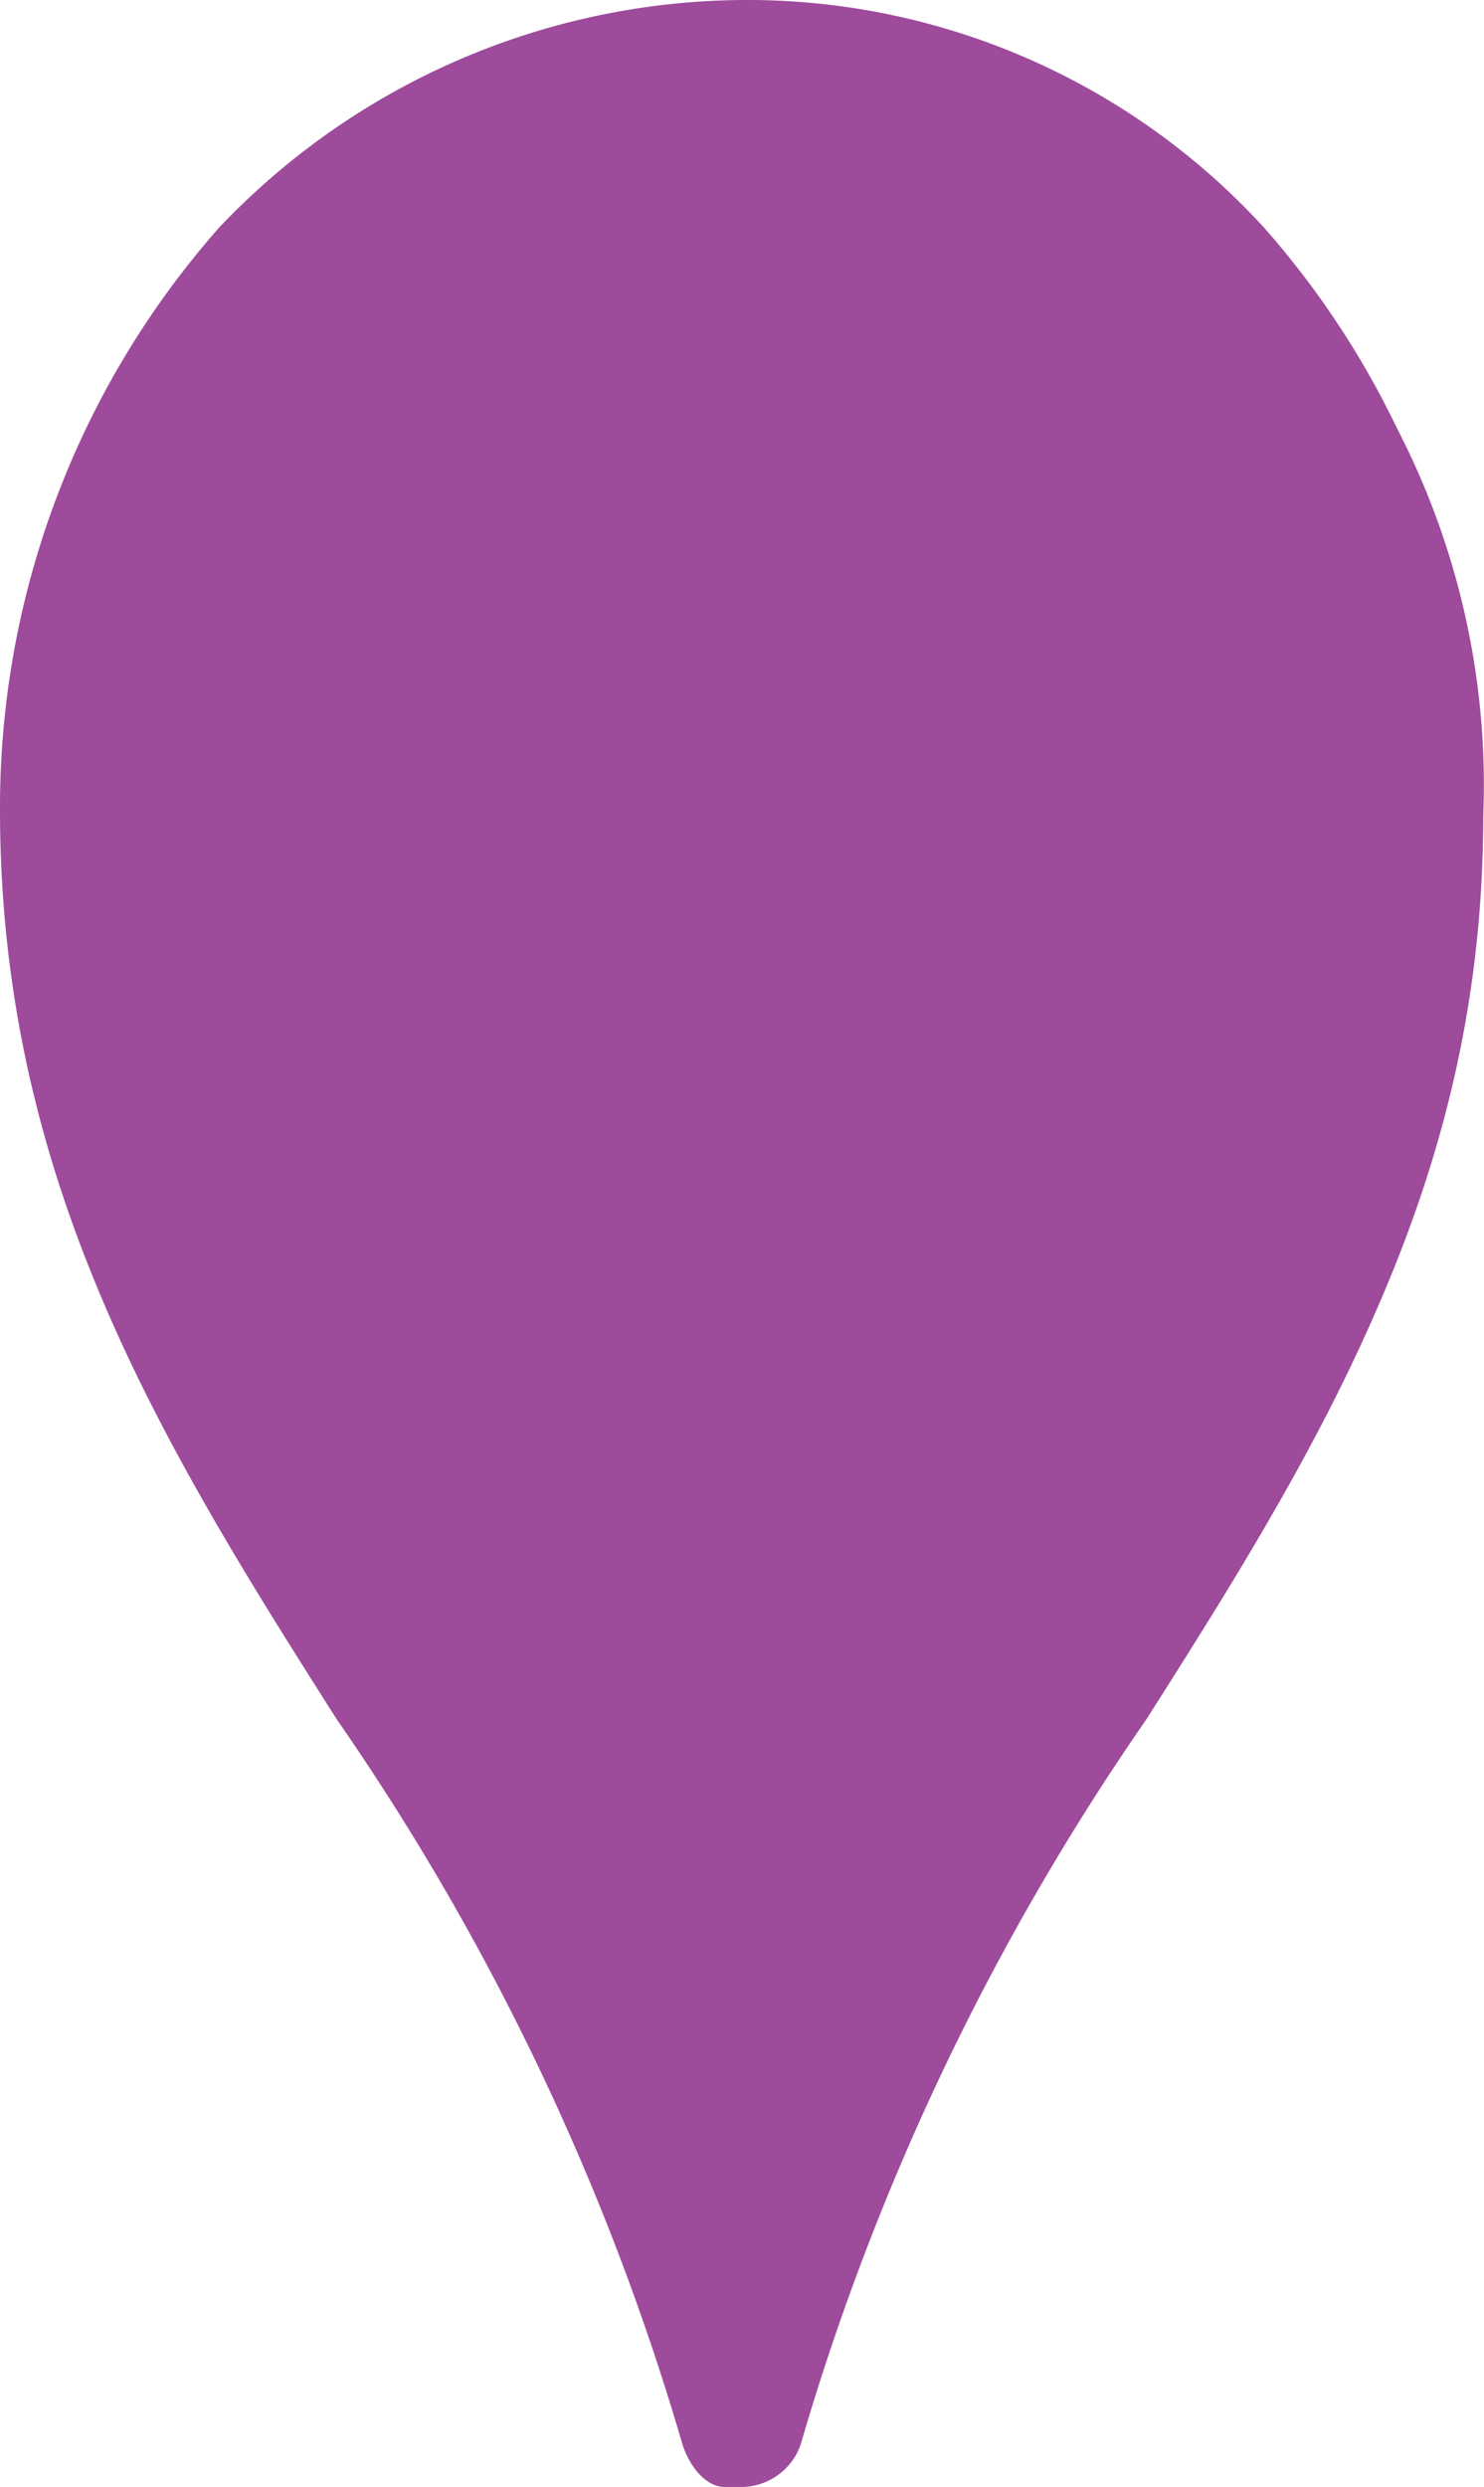 <svg xmlns="http://www.w3.org/2000/svg" viewBox="0 0 17.61 29.5">
  <defs>
    <style>
      .cls-1 {
        fill: #9e4b9c;
      }
    </style>
  </defs>
  <g id="Layer_2" data-name="Layer 2">
    <g id="Layer_1-2" data-name="Layer 1">
      <g id="recreation">
        <path class="cls-1" d="M8.9,29.3H8.8a.32.32,0,0,1-.3-.3,31.79,31.79,0,0,0-4.2-8.7v-.1C2.3,17,.4,14,.4,9.7A10.1,10.1,0,0,1,2.9,3,8.32,8.32,0,0,1,9,.4,8.72,8.72,0,0,1,15.1,3a9.19,9.19,0,0,1,2.5,6.7c0,4.3-1.9,7.4-4,10.6A35,35,0,0,0,9.4,29,.85.85,0,0,1,8.9,29.3Z"/>
        <path class="cls-1" d="M8.8,0V.5a7.88,7.88,0,0,1,5.9,2.6,9.78,9.78,0,0,1,2.5,6.5c0,4.2-1.9,7.3-3.9,10.5a32.38,32.38,0,0,0-4.2,8.8c0,.1-.1.1-.2.1H8.8c-.1,0-.1-.1-.2-.2A35.61,35.61,0,0,0,4.4,20h0C2.4,16.8.5,13.8.5,9.6A9.69,9.69,0,0,1,2.9,3.1,8.26,8.26,0,0,1,8.8.5V0m0,0A8.64,8.64,0,0,0,2.6,2.7,10.39,10.39,0,0,0,0,9.6C0,14,1.9,17.1,4,20.4A29.64,29.64,0,0,1,8.1,29c.1.3.3.5.5.5h.2a.75.75,0,0,0,.7-.5,29.64,29.64,0,0,1,4.1-8.6c2.1-3.3,4-6.4,4-10.8A10.39,10.39,0,0,0,15,2.7,8.31,8.31,0,0,0,8.8,0Z"/>
      </g>
    </g>
  </g>
</svg>
